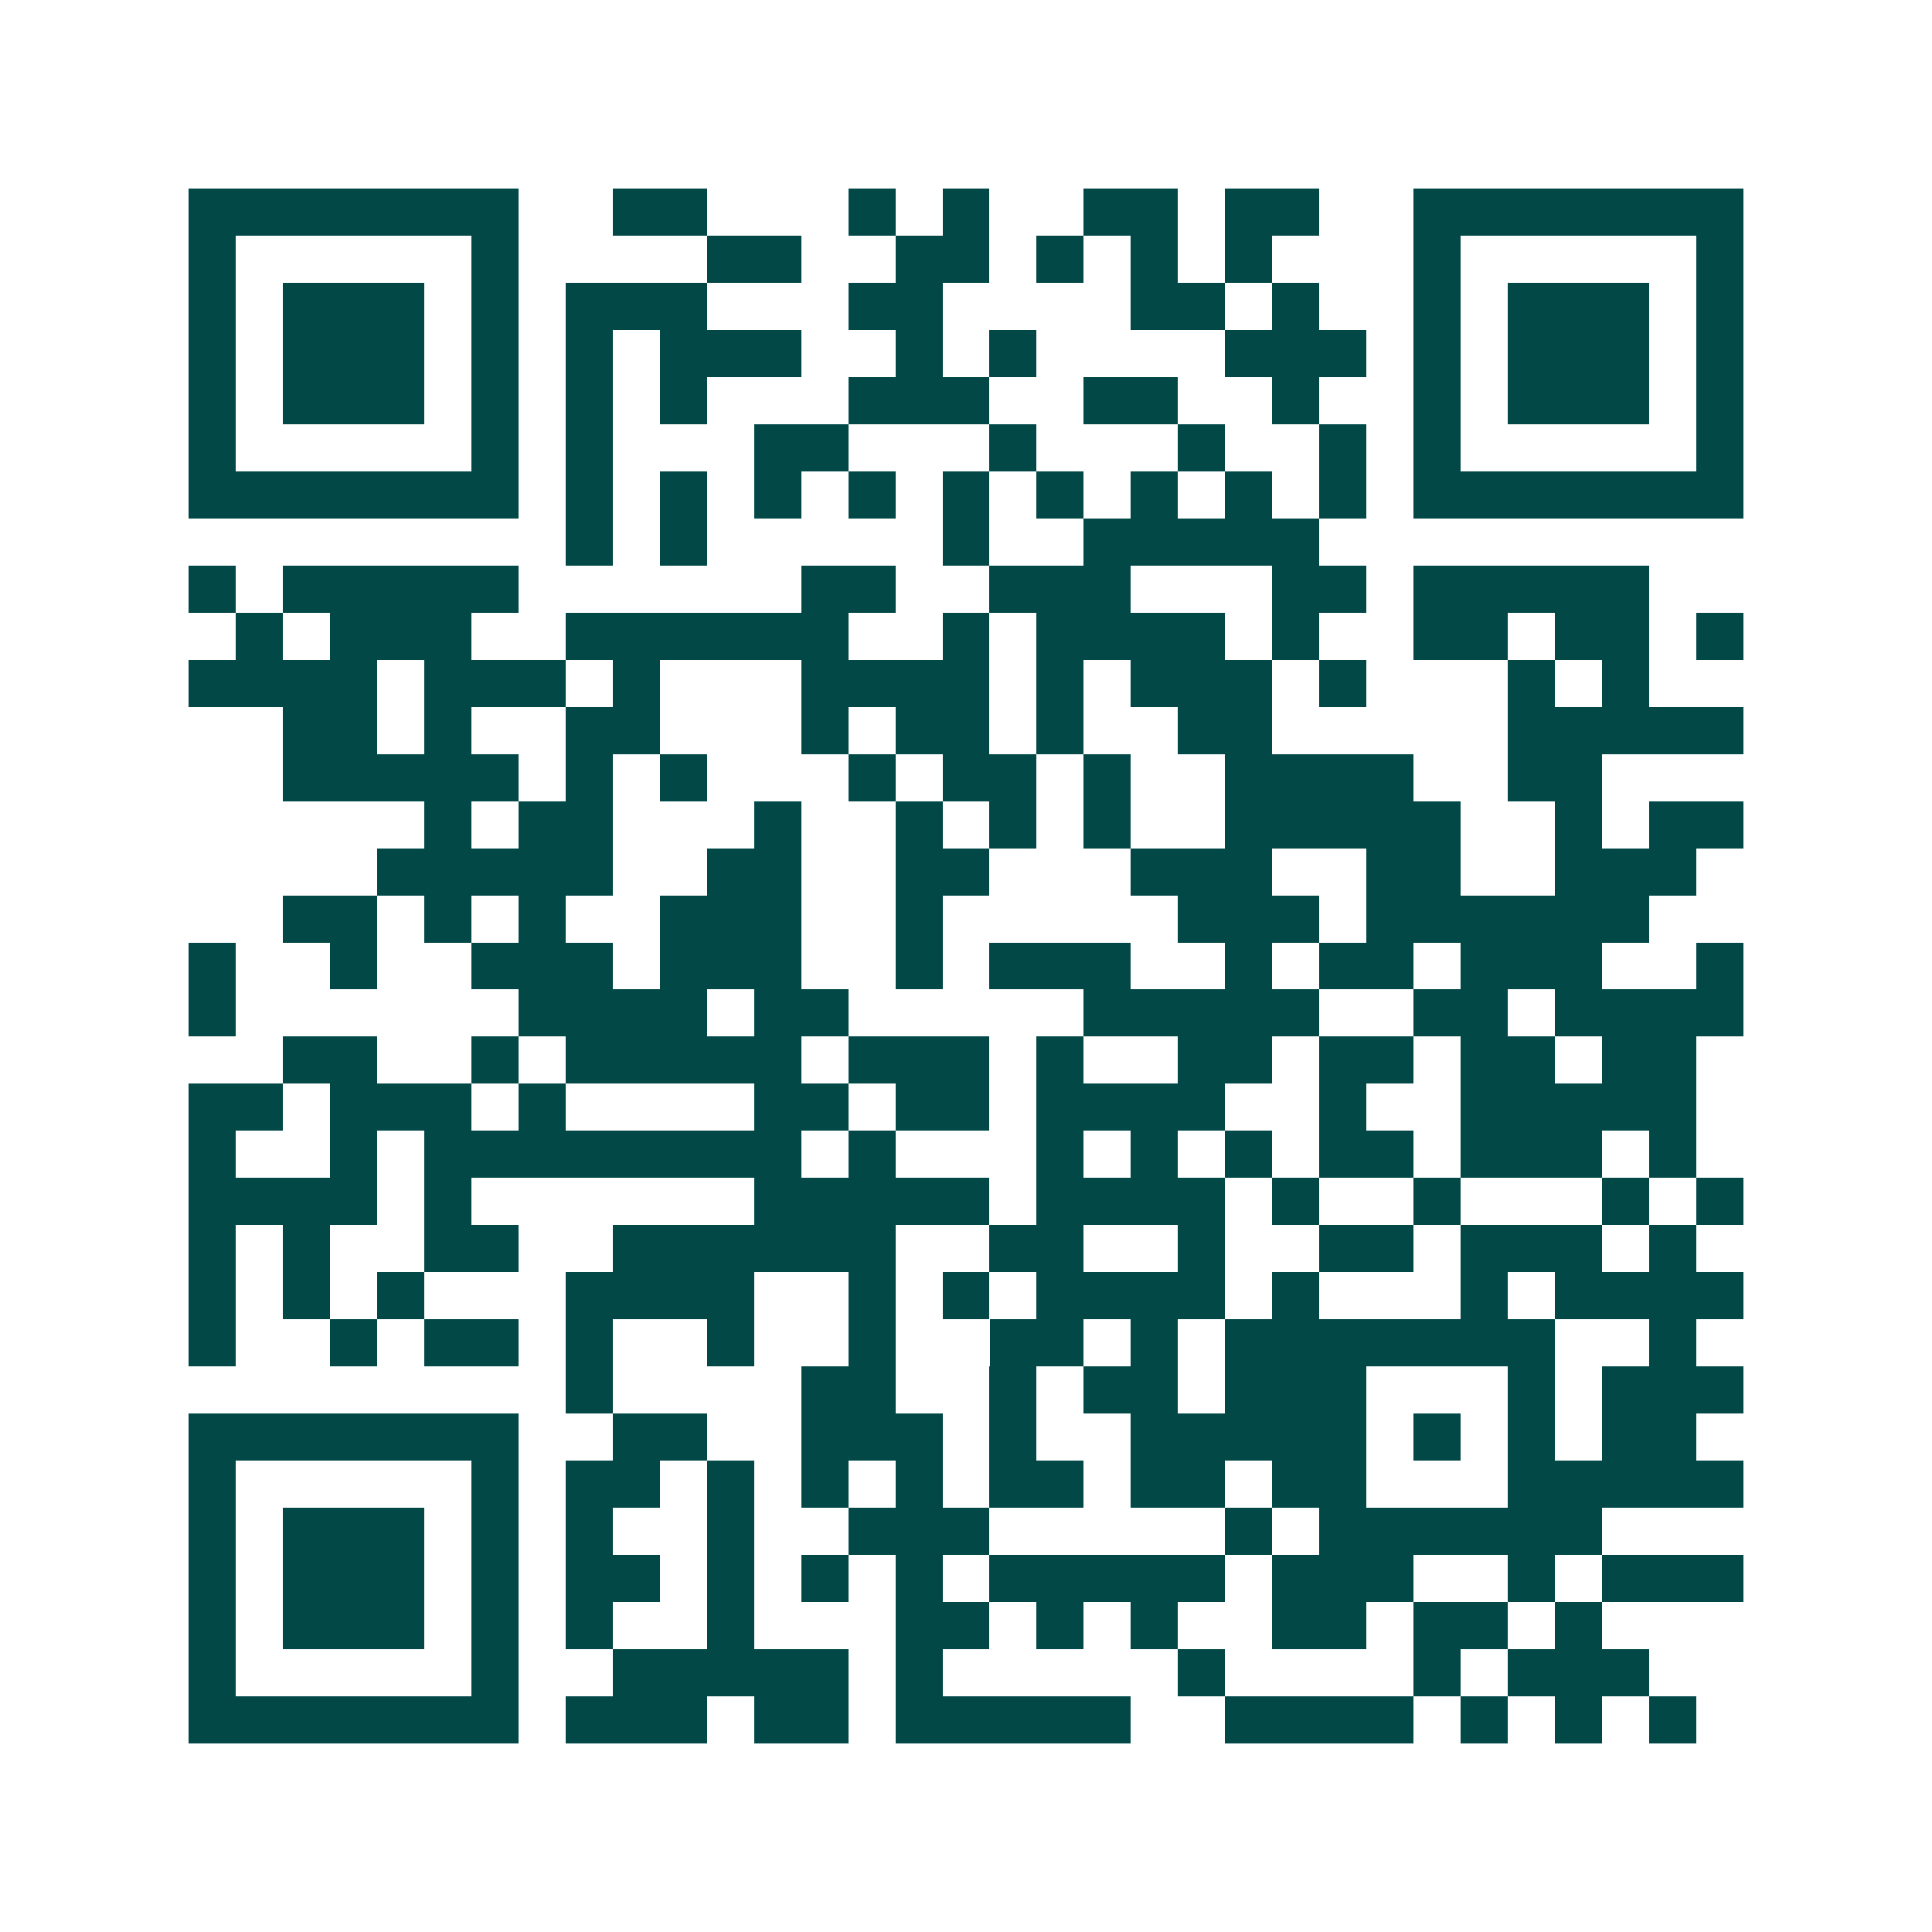 <svg xmlns="http://www.w3.org/2000/svg" width="200" height="200" viewBox="0 0 41 41" shape-rendering="crispEdges"><path fill="#ffffff" d="M0 0h41v41H0z"/><path stroke="#014847" d="M4 4.5h7m2 0h2m3 0h1m1 0h1m2 0h2m1 0h2m2 0h7M4 5.5h1m5 0h1m4 0h2m2 0h2m1 0h1m1 0h1m1 0h1m3 0h1m5 0h1M4 6.5h1m1 0h3m1 0h1m1 0h3m3 0h2m4 0h2m1 0h1m2 0h1m1 0h3m1 0h1M4 7.5h1m1 0h3m1 0h1m1 0h1m1 0h3m2 0h1m1 0h1m4 0h3m1 0h1m1 0h3m1 0h1M4 8.5h1m1 0h3m1 0h1m1 0h1m1 0h1m3 0h3m2 0h2m2 0h1m2 0h1m1 0h3m1 0h1M4 9.5h1m5 0h1m1 0h1m3 0h2m3 0h1m3 0h1m2 0h1m1 0h1m5 0h1M4 10.5h7m1 0h1m1 0h1m1 0h1m1 0h1m1 0h1m1 0h1m1 0h1m1 0h1m1 0h1m1 0h7M12 11.5h1m1 0h1m5 0h1m2 0h5M4 12.5h1m1 0h5m6 0h2m2 0h3m3 0h2m1 0h5M5 13.5h1m1 0h3m2 0h6m2 0h1m1 0h4m1 0h1m2 0h2m1 0h2m1 0h1M4 14.5h4m1 0h3m1 0h1m3 0h4m1 0h1m1 0h3m1 0h1m3 0h1m1 0h1M6 15.5h2m1 0h1m2 0h2m3 0h1m1 0h2m1 0h1m2 0h2m5 0h5M6 16.5h5m1 0h1m1 0h1m3 0h1m1 0h2m1 0h1m2 0h4m2 0h2M9 17.5h1m1 0h2m3 0h1m2 0h1m1 0h1m1 0h1m2 0h5m2 0h1m1 0h2M8 18.5h5m2 0h2m2 0h2m3 0h3m2 0h2m2 0h3M6 19.5h2m1 0h1m1 0h1m2 0h3m2 0h1m5 0h3m1 0h6M4 20.5h1m2 0h1m2 0h3m1 0h3m2 0h1m1 0h3m2 0h1m1 0h2m1 0h3m2 0h1M4 21.5h1m6 0h4m1 0h2m5 0h5m2 0h2m1 0h4M6 22.5h2m2 0h1m1 0h5m1 0h3m1 0h1m2 0h2m1 0h2m1 0h2m1 0h2M4 23.5h2m1 0h3m1 0h1m4 0h2m1 0h2m1 0h4m2 0h1m2 0h5M4 24.5h1m2 0h1m1 0h8m1 0h1m3 0h1m1 0h1m1 0h1m1 0h2m1 0h3m1 0h1M4 25.5h4m1 0h1m6 0h5m1 0h4m1 0h1m2 0h1m3 0h1m1 0h1M4 26.5h1m1 0h1m2 0h2m2 0h6m2 0h2m2 0h1m2 0h2m1 0h3m1 0h1M4 27.5h1m1 0h1m1 0h1m3 0h4m2 0h1m1 0h1m1 0h4m1 0h1m3 0h1m1 0h4M4 28.5h1m2 0h1m1 0h2m1 0h1m2 0h1m2 0h1m2 0h2m1 0h1m1 0h7m2 0h1M12 29.5h1m4 0h2m2 0h1m1 0h2m1 0h3m3 0h1m1 0h3M4 30.5h7m2 0h2m2 0h3m1 0h1m2 0h5m1 0h1m1 0h1m1 0h2M4 31.5h1m5 0h1m1 0h2m1 0h1m1 0h1m1 0h1m1 0h2m1 0h2m1 0h2m3 0h5M4 32.5h1m1 0h3m1 0h1m1 0h1m2 0h1m2 0h3m5 0h1m1 0h6M4 33.5h1m1 0h3m1 0h1m1 0h2m1 0h1m1 0h1m1 0h1m1 0h5m1 0h3m2 0h1m1 0h3M4 34.5h1m1 0h3m1 0h1m1 0h1m2 0h1m3 0h2m1 0h1m1 0h1m2 0h2m1 0h2m1 0h1M4 35.5h1m5 0h1m2 0h5m1 0h1m5 0h1m4 0h1m1 0h3M4 36.5h7m1 0h3m1 0h2m1 0h5m2 0h4m1 0h1m1 0h1m1 0h1"/></svg>

